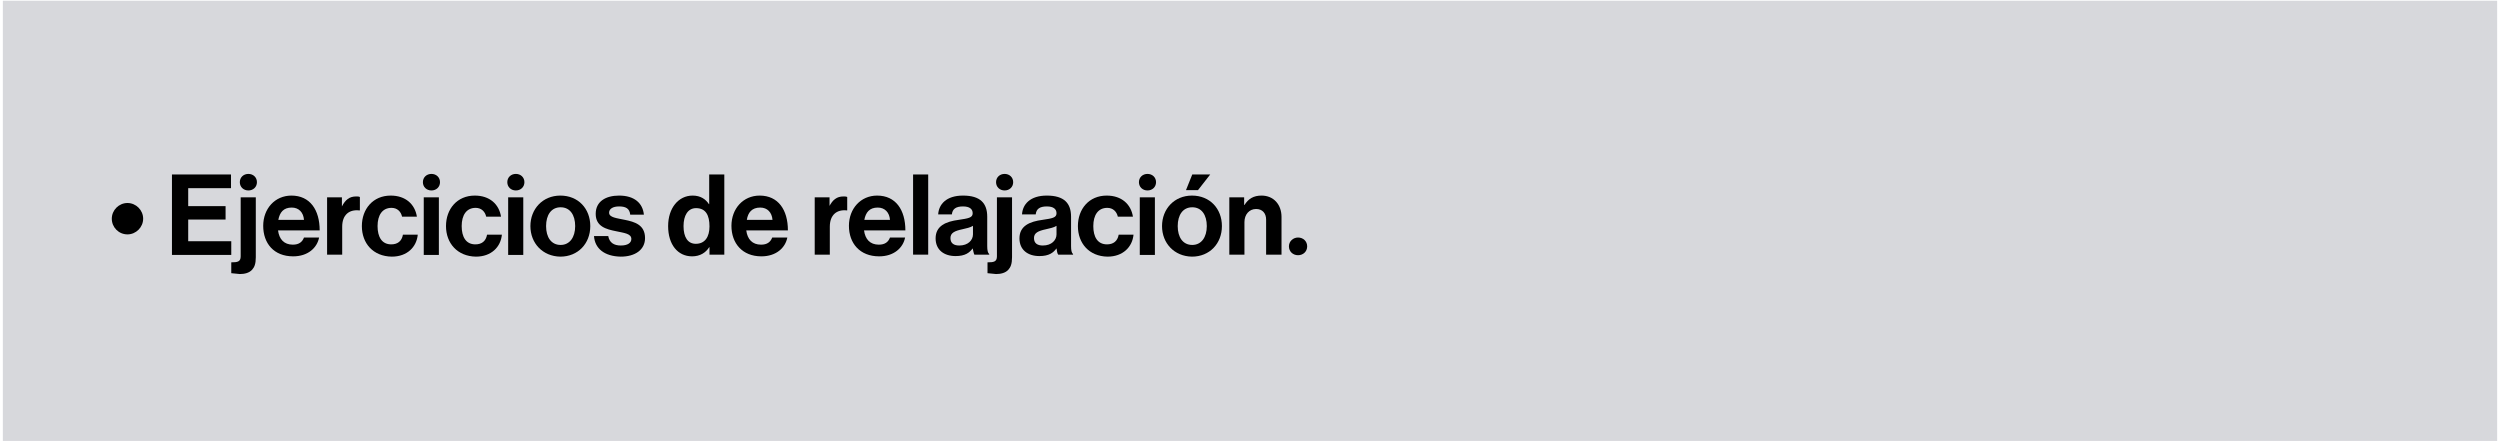 <?xml version="1.0" encoding="UTF-8"?>
<svg xmlns="http://www.w3.org/2000/svg" xmlns:xlink="http://www.w3.org/1999/xlink" width="900px" height="159px" viewBox="0 0 903 159" version="1.1">
<g id="surface1">
<path style=" stroke:none;fill-rule:nonzero;fill:rgb(84.314%,84.706%,86.275%);fill-opacity:1;" d="M 1.031 0 L 901.969 0 L 901.969 159 L 1.031 159 Z M 1.031 0 "/>
<path style=" stroke:none;fill-rule:nonzero;fill:rgb(0%,0%,0%);fill-opacity:1;" d="M 40.379 78.727 C 40.379 75.637 42.953 73.059 46.043 73.059 C 49.133 73.059 51.707 75.637 51.707 78.727 C 51.707 81.82 49.133 84.395 46.043 84.395 C 42.852 84.395 40.379 81.82 40.379 78.727 Z M 40.379 78.727 "/>
<path style=" stroke:none;fill-rule:nonzero;fill:rgb(0%,0%,0%);fill-opacity:1;" d="M 62.109 62.754 L 83.434 62.754 L 83.434 67.703 L 67.98 67.703 L 67.98 74.191 L 81.477 74.191 L 81.477 79.035 L 67.98 79.035 L 67.98 86.867 L 83.535 86.867 L 83.535 91.812 L 62.109 91.812 Z M 62.109 62.754 "/>
<path style=" stroke:none;fill-rule:nonzero;fill:rgb(0%,0%,0%);fill-opacity:1;" d="M 83.535 98.41 L 83.535 94.492 C 85.801 94.492 86.934 94.285 86.934 92.328 L 86.934 71 L 92.395 71 L 92.395 92.637 C 92.395 95.113 91.879 96.246 91.055 97.172 C 90.023 98.305 88.375 98.719 86.625 98.719 C 85.594 98.613 84.359 98.512 83.535 98.41 Z M 89.715 62.551 C 91.465 62.551 92.805 63.785 92.805 65.539 C 92.805 67.289 91.465 68.527 89.715 68.527 C 87.965 68.527 86.625 67.289 86.625 65.539 C 86.625 63.785 87.965 62.551 89.715 62.551 Z M 89.715 62.551 "/>
<path style=" stroke:none;fill-rule:nonzero;fill:rgb(0%,0%,0%);fill-opacity:1;" d="M 95.07 81.305 C 95.07 75.121 99.293 70.379 105.27 70.379 C 111.961 70.379 115.465 75.531 115.465 82.953 L 100.426 82.953 C 100.84 86.145 102.59 88.105 105.781 88.105 C 107.945 88.105 109.184 87.176 109.801 85.527 L 115.258 85.527 C 114.539 89.238 111.242 92.328 105.887 92.328 C 98.883 92.328 95.07 87.59 95.07 81.305 Z M 100.531 79.141 L 109.801 79.141 C 109.594 76.461 107.945 74.707 105.371 74.707 C 102.383 74.707 101.043 76.461 100.531 79.141 Z M 100.531 79.141 "/>
<path style=" stroke:none;fill-rule:nonzero;fill:rgb(0%,0%,0%);fill-opacity:1;" d="M 123.395 74.297 L 123.5 74.297 C 124.734 71.926 126.176 70.691 128.648 70.691 C 129.266 70.691 129.574 70.691 129.988 70.895 L 129.988 75.738 L 129.781 75.738 C 126.176 75.328 123.602 77.285 123.602 81.613 L 123.602 91.711 L 118.145 91.711 L 118.145 71 L 123.5 71 L 123.5 74.297 Z M 123.395 74.297 "/>
<path style=" stroke:none;fill-rule:nonzero;fill:rgb(0%,0%,0%);fill-opacity:1;" d="M 130.707 81.406 C 130.707 75.223 134.727 70.379 141.113 70.379 C 146.469 70.379 149.867 73.473 150.586 78.004 L 145.23 78.004 C 144.82 76.152 143.48 74.812 141.422 74.812 C 138.125 74.812 136.375 77.387 136.375 81.406 C 136.375 85.32 137.918 88 141.316 88 C 143.582 88 145.129 86.867 145.539 84.496 L 150.895 84.496 C 150.484 88.93 147.086 92.434 141.523 92.434 C 134.727 92.328 130.707 87.59 130.707 81.406 Z M 130.707 81.406 "/>
<path style=" stroke:none;fill-rule:nonzero;fill:rgb(0%,0%,0%);fill-opacity:1;" d="M 155.84 62.551 C 157.59 62.551 158.93 63.785 158.93 65.539 C 158.93 67.289 157.59 68.527 155.84 68.527 C 154.09 68.527 152.75 67.289 152.75 65.539 C 152.75 63.785 154.09 62.551 155.84 62.551 Z M 153.059 71 L 158.52 71 L 158.52 91.812 L 153.059 91.812 Z M 153.059 71 "/>
<path style=" stroke:none;fill-rule:nonzero;fill:rgb(0%,0%,0%);fill-opacity:1;" d="M 161.094 81.406 C 161.094 75.223 165.109 70.379 171.496 70.379 C 176.852 70.379 180.25 73.473 180.973 78.004 L 175.617 78.004 C 175.203 76.152 173.867 74.812 171.805 74.812 C 168.508 74.812 166.758 77.387 166.758 81.406 C 166.758 85.32 168.305 88 171.703 88 C 173.969 88 175.512 86.867 175.926 84.496 L 181.281 84.496 C 180.871 88.93 177.469 92.434 171.91 92.434 C 165.215 92.328 161.094 87.59 161.094 81.406 Z M 161.094 81.406 "/>
<path style=" stroke:none;fill-rule:nonzero;fill:rgb(0%,0%,0%);fill-opacity:1;" d="M 186.328 62.551 C 188.078 62.551 189.418 63.785 189.418 65.539 C 189.418 67.289 188.078 68.527 186.328 68.527 C 184.578 68.527 183.238 67.289 183.238 65.539 C 183.238 63.785 184.578 62.551 186.328 62.551 Z M 183.547 71 L 189.008 71 L 189.008 91.812 L 183.547 91.812 Z M 183.547 71 "/>
<path style=" stroke:none;fill-rule:nonzero;fill:rgb(0%,0%,0%);fill-opacity:1;" d="M 191.582 81.406 C 191.582 75.223 196.012 70.379 202.395 70.379 C 208.887 70.379 213.211 75.121 213.211 81.406 C 213.211 87.691 208.781 92.434 202.395 92.434 C 196.012 92.328 191.582 87.59 191.582 81.406 Z M 207.754 81.406 C 207.754 77.387 205.898 74.605 202.5 74.605 C 199.102 74.605 197.246 77.387 197.246 81.406 C 197.246 85.426 199.102 88.207 202.5 88.207 C 205.797 88.207 207.754 85.426 207.754 81.406 Z M 207.754 81.406 "/>
<path style=" stroke:none;fill-rule:nonzero;fill:rgb(0%,0%,0%);fill-opacity:1;" d="M 214.551 85.012 L 219.699 85.012 C 220.113 87.383 221.762 88.414 224.23 88.414 C 226.703 88.414 228.043 87.484 228.043 86.043 C 228.043 84.086 225.363 83.879 222.582 83.262 C 218.875 82.539 215.168 81.508 215.168 76.977 C 215.168 72.441 218.875 70.379 223.613 70.379 C 229.074 70.379 232.164 73.059 232.574 77.285 L 227.633 77.285 C 227.426 75.016 225.984 74.297 223.613 74.297 C 221.449 74.297 220.008 75.121 220.008 76.562 C 220.008 78.316 222.789 78.52 225.676 79.141 C 229.176 79.859 232.988 80.891 232.988 85.734 C 232.988 89.961 229.383 92.434 224.23 92.434 C 218.258 92.328 214.859 89.445 214.551 85.012 Z M 214.551 85.012 "/>
<path style=" stroke:none;fill-rule:nonzero;fill:rgb(0%,0%,0%);fill-opacity:1;" d="M 241.328 81.406 C 241.328 74.914 245.039 70.379 250.188 70.379 C 253.07 70.379 254.926 71.719 256.059 73.473 L 256.16 73.473 L 256.16 62.754 L 261.621 62.754 L 261.621 91.711 L 256.266 91.711 L 256.266 89.031 L 256.16 89.031 C 254.926 90.988 252.867 92.328 249.98 92.328 C 244.832 92.328 241.328 88.105 241.328 81.406 Z M 256.266 81.508 C 256.266 77.492 254.926 74.914 251.422 74.914 C 248.438 74.914 246.891 77.594 246.891 81.406 C 246.891 85.426 248.438 87.797 251.32 87.797 C 254.617 87.797 256.266 85.32 256.266 81.508 Z M 256.266 81.508 "/>
<path style=" stroke:none;fill-rule:nonzero;fill:rgb(0%,0%,0%);fill-opacity:1;" d="M 264.195 81.305 C 264.195 75.121 268.418 70.379 274.395 70.379 C 281.086 70.379 284.59 75.531 284.59 82.953 L 269.551 82.953 C 269.965 86.145 271.715 88.105 274.906 88.105 C 277.07 88.105 278.305 87.176 278.926 85.527 L 284.383 85.527 C 283.664 89.238 280.367 92.328 275.012 92.328 C 268.109 92.328 264.195 87.59 264.195 81.305 Z M 269.758 79.141 L 279.027 79.141 C 278.82 76.461 277.172 74.707 274.598 74.707 C 271.613 74.707 270.168 76.461 269.758 79.141 Z M 269.758 79.141 "/>
<path style=" stroke:none;fill-rule:nonzero;fill:rgb(0%,0%,0%);fill-opacity:1;" d="M 299.422 74.297 L 299.523 74.297 C 300.762 71.926 302.203 70.691 304.676 70.691 C 305.293 70.691 305.602 70.691 306.012 70.895 L 306.012 75.738 L 305.91 75.738 C 302.305 75.328 299.73 77.285 299.73 81.613 L 299.73 91.711 L 294.273 91.711 L 294.273 71 L 299.629 71 L 299.629 74.297 Z M 299.422 74.297 "/>
<path style=" stroke:none;fill-rule:nonzero;fill:rgb(0%,0%,0%);fill-opacity:1;" d="M 306.633 81.305 C 306.633 75.121 310.855 70.379 316.828 70.379 C 323.523 70.379 327.023 75.531 327.023 82.953 L 312.09 82.953 C 312.504 86.145 314.254 88.105 317.445 88.105 C 319.609 88.105 320.844 87.176 321.465 85.527 L 326.922 85.527 C 326.203 89.238 322.906 92.328 317.551 92.328 C 310.547 92.328 306.633 87.59 306.633 81.305 Z M 312.195 79.141 L 321.465 79.141 C 321.258 76.461 319.609 74.707 317.035 74.707 C 314.047 74.707 312.707 76.461 312.195 79.141 Z M 312.195 79.141 "/>
<path style=" stroke:none;fill-rule:nonzero;fill:rgb(0%,0%,0%);fill-opacity:1;" d="M 329.805 62.754 L 335.266 62.754 L 335.266 91.711 L 329.805 91.711 Z M 329.805 62.754 "/>
<path style=" stroke:none;fill-rule:nonzero;fill:rgb(0%,0%,0%);fill-opacity:1;" d="M 351.332 89.445 C 350.199 90.988 348.656 92.227 345.152 92.227 C 340.93 92.227 337.941 89.961 337.941 85.836 C 337.941 81.305 341.652 79.758 346.285 79.141 C 349.684 78.625 351.332 78.418 351.332 76.77 C 351.332 75.223 350.199 74.297 347.832 74.297 C 345.258 74.297 344.02 75.223 343.812 77.18 L 338.871 77.18 C 339.078 73.574 341.754 70.379 347.832 70.379 C 354.113 70.379 356.586 73.164 356.586 78.004 L 356.586 88.621 C 356.586 90.164 356.793 91.094 357.309 91.504 L 357.309 91.711 L 351.949 91.711 C 351.746 91.402 351.539 90.371 351.332 89.445 Z M 351.438 84.395 L 351.438 81.305 C 350.508 81.922 348.965 82.23 347.625 82.539 C 344.742 83.156 343.301 83.879 343.301 85.734 C 343.301 87.691 344.637 88.414 346.492 88.414 C 349.684 88.414 351.438 86.457 351.438 84.395 Z M 351.438 84.395 "/>
<path style=" stroke:none;fill-rule:nonzero;fill:rgb(0%,0%,0%);fill-opacity:1;" d="M 356.688 98.41 L 356.688 94.492 C 358.957 94.492 360.09 94.285 360.09 92.328 L 360.09 71 L 365.547 71 L 365.547 92.637 C 365.547 95.113 365.031 96.246 364.207 97.172 C 363.18 98.305 361.531 98.719 359.777 98.719 C 358.75 98.613 357.512 98.512 356.688 98.41 Z M 362.867 62.551 C 364.621 62.551 365.961 63.785 365.961 65.539 C 365.961 67.289 364.621 68.527 362.867 68.527 C 361.117 68.527 359.777 67.289 359.777 65.539 C 359.777 63.785 361.117 62.551 362.867 62.551 Z M 362.867 62.551 "/>
<path style=" stroke:none;fill-rule:nonzero;fill:rgb(0%,0%,0%);fill-opacity:1;" d="M 381.613 89.445 C 380.48 90.988 378.938 92.227 375.434 92.227 C 371.211 92.227 368.227 89.961 368.227 85.836 C 368.227 81.305 371.934 79.758 376.566 79.141 C 379.969 78.625 381.613 78.418 381.613 76.77 C 381.613 75.223 380.48 74.297 378.113 74.297 C 375.539 74.297 374.301 75.223 374.098 77.18 L 369.152 77.18 C 369.359 73.574 372.035 70.379 378.113 70.379 C 384.395 70.379 386.867 73.164 386.867 78.004 L 386.867 88.621 C 386.867 90.164 387.074 91.094 387.59 91.504 L 387.59 91.711 L 382.234 91.711 C 381.926 91.402 381.719 90.371 381.613 89.445 Z M 381.613 84.395 L 381.613 81.305 C 380.688 81.922 379.145 82.23 377.805 82.539 C 374.922 83.156 373.477 83.879 373.477 85.734 C 373.477 87.691 374.816 88.414 376.672 88.414 C 379.863 88.414 381.613 86.457 381.613 84.395 Z M 381.613 84.395 "/>
<path style=" stroke:none;fill-rule:nonzero;fill:rgb(0%,0%,0%);fill-opacity:1;" d="M 389.34 81.406 C 389.34 75.223 393.355 70.379 399.742 70.379 C 405.098 70.379 408.496 73.473 409.219 78.004 L 403.762 78.004 C 403.348 76.152 402.008 74.812 399.949 74.812 C 396.652 74.812 394.902 77.387 394.902 81.406 C 394.902 85.32 396.445 88 399.848 88 C 402.113 88 403.656 86.867 404.07 84.496 L 409.426 84.496 C 409.012 88.93 405.613 92.434 400.051 92.434 C 393.355 92.328 389.34 87.59 389.34 81.406 Z M 389.34 81.406 "/>
<path style=" stroke:none;fill-rule:nonzero;fill:rgb(0%,0%,0%);fill-opacity:1;" d="M 414.473 62.551 C 416.223 62.551 417.562 63.785 417.562 65.539 C 417.562 67.289 416.223 68.527 414.473 68.527 C 412.723 68.527 411.383 67.289 411.383 65.539 C 411.383 63.785 412.723 62.551 414.473 62.551 Z M 411.691 71 L 417.148 71 L 417.148 91.812 L 411.691 91.812 Z M 411.691 71 "/>
<path style=" stroke:none;fill-rule:nonzero;fill:rgb(0%,0%,0%);fill-opacity:1;" d="M 419.727 81.406 C 419.727 75.223 424.152 70.379 430.539 70.379 C 437.027 70.379 441.355 75.121 441.355 81.406 C 441.355 87.691 436.926 92.434 430.539 92.434 C 424.152 92.328 419.727 87.59 419.727 81.406 Z M 435.895 81.406 C 435.895 77.387 434.043 74.605 430.645 74.605 C 427.242 74.605 425.391 77.387 425.391 81.406 C 425.391 85.426 427.242 88.207 430.645 88.207 C 433.938 88.207 435.895 85.426 435.895 81.406 Z M 432.703 68.422 L 428.375 68.422 L 430.645 62.754 L 437.133 62.754 Z M 432.703 68.422 "/>
<path style=" stroke:none;fill-rule:nonzero;fill:rgb(0%,0%,0%);fill-opacity:1;" d="M 449.387 73.781 L 449.492 73.781 C 450.934 71.516 452.789 70.379 455.672 70.379 C 459.996 70.379 462.883 73.574 462.883 78.109 L 462.883 91.711 L 457.32 91.711 L 457.32 79.035 C 457.32 76.77 455.98 75.223 453.715 75.223 C 451.242 75.223 449.492 77.18 449.492 79.965 L 449.492 91.711 L 444.031 91.711 L 444.031 71 L 449.387 71 Z M 449.387 73.781 "/>
<path style=" stroke:none;fill-rule:nonzero;fill:rgb(0%,0%,0%);fill-opacity:1;" d="M 468.855 85.527 C 470.711 85.527 472.152 86.867 472.152 88.723 C 472.152 90.578 470.711 91.918 468.855 91.918 C 467 91.918 465.559 90.578 465.559 88.723 C 465.559 86.867 467.105 85.527 468.855 85.527 Z M 468.855 85.527 "/>
</g>
</svg>

